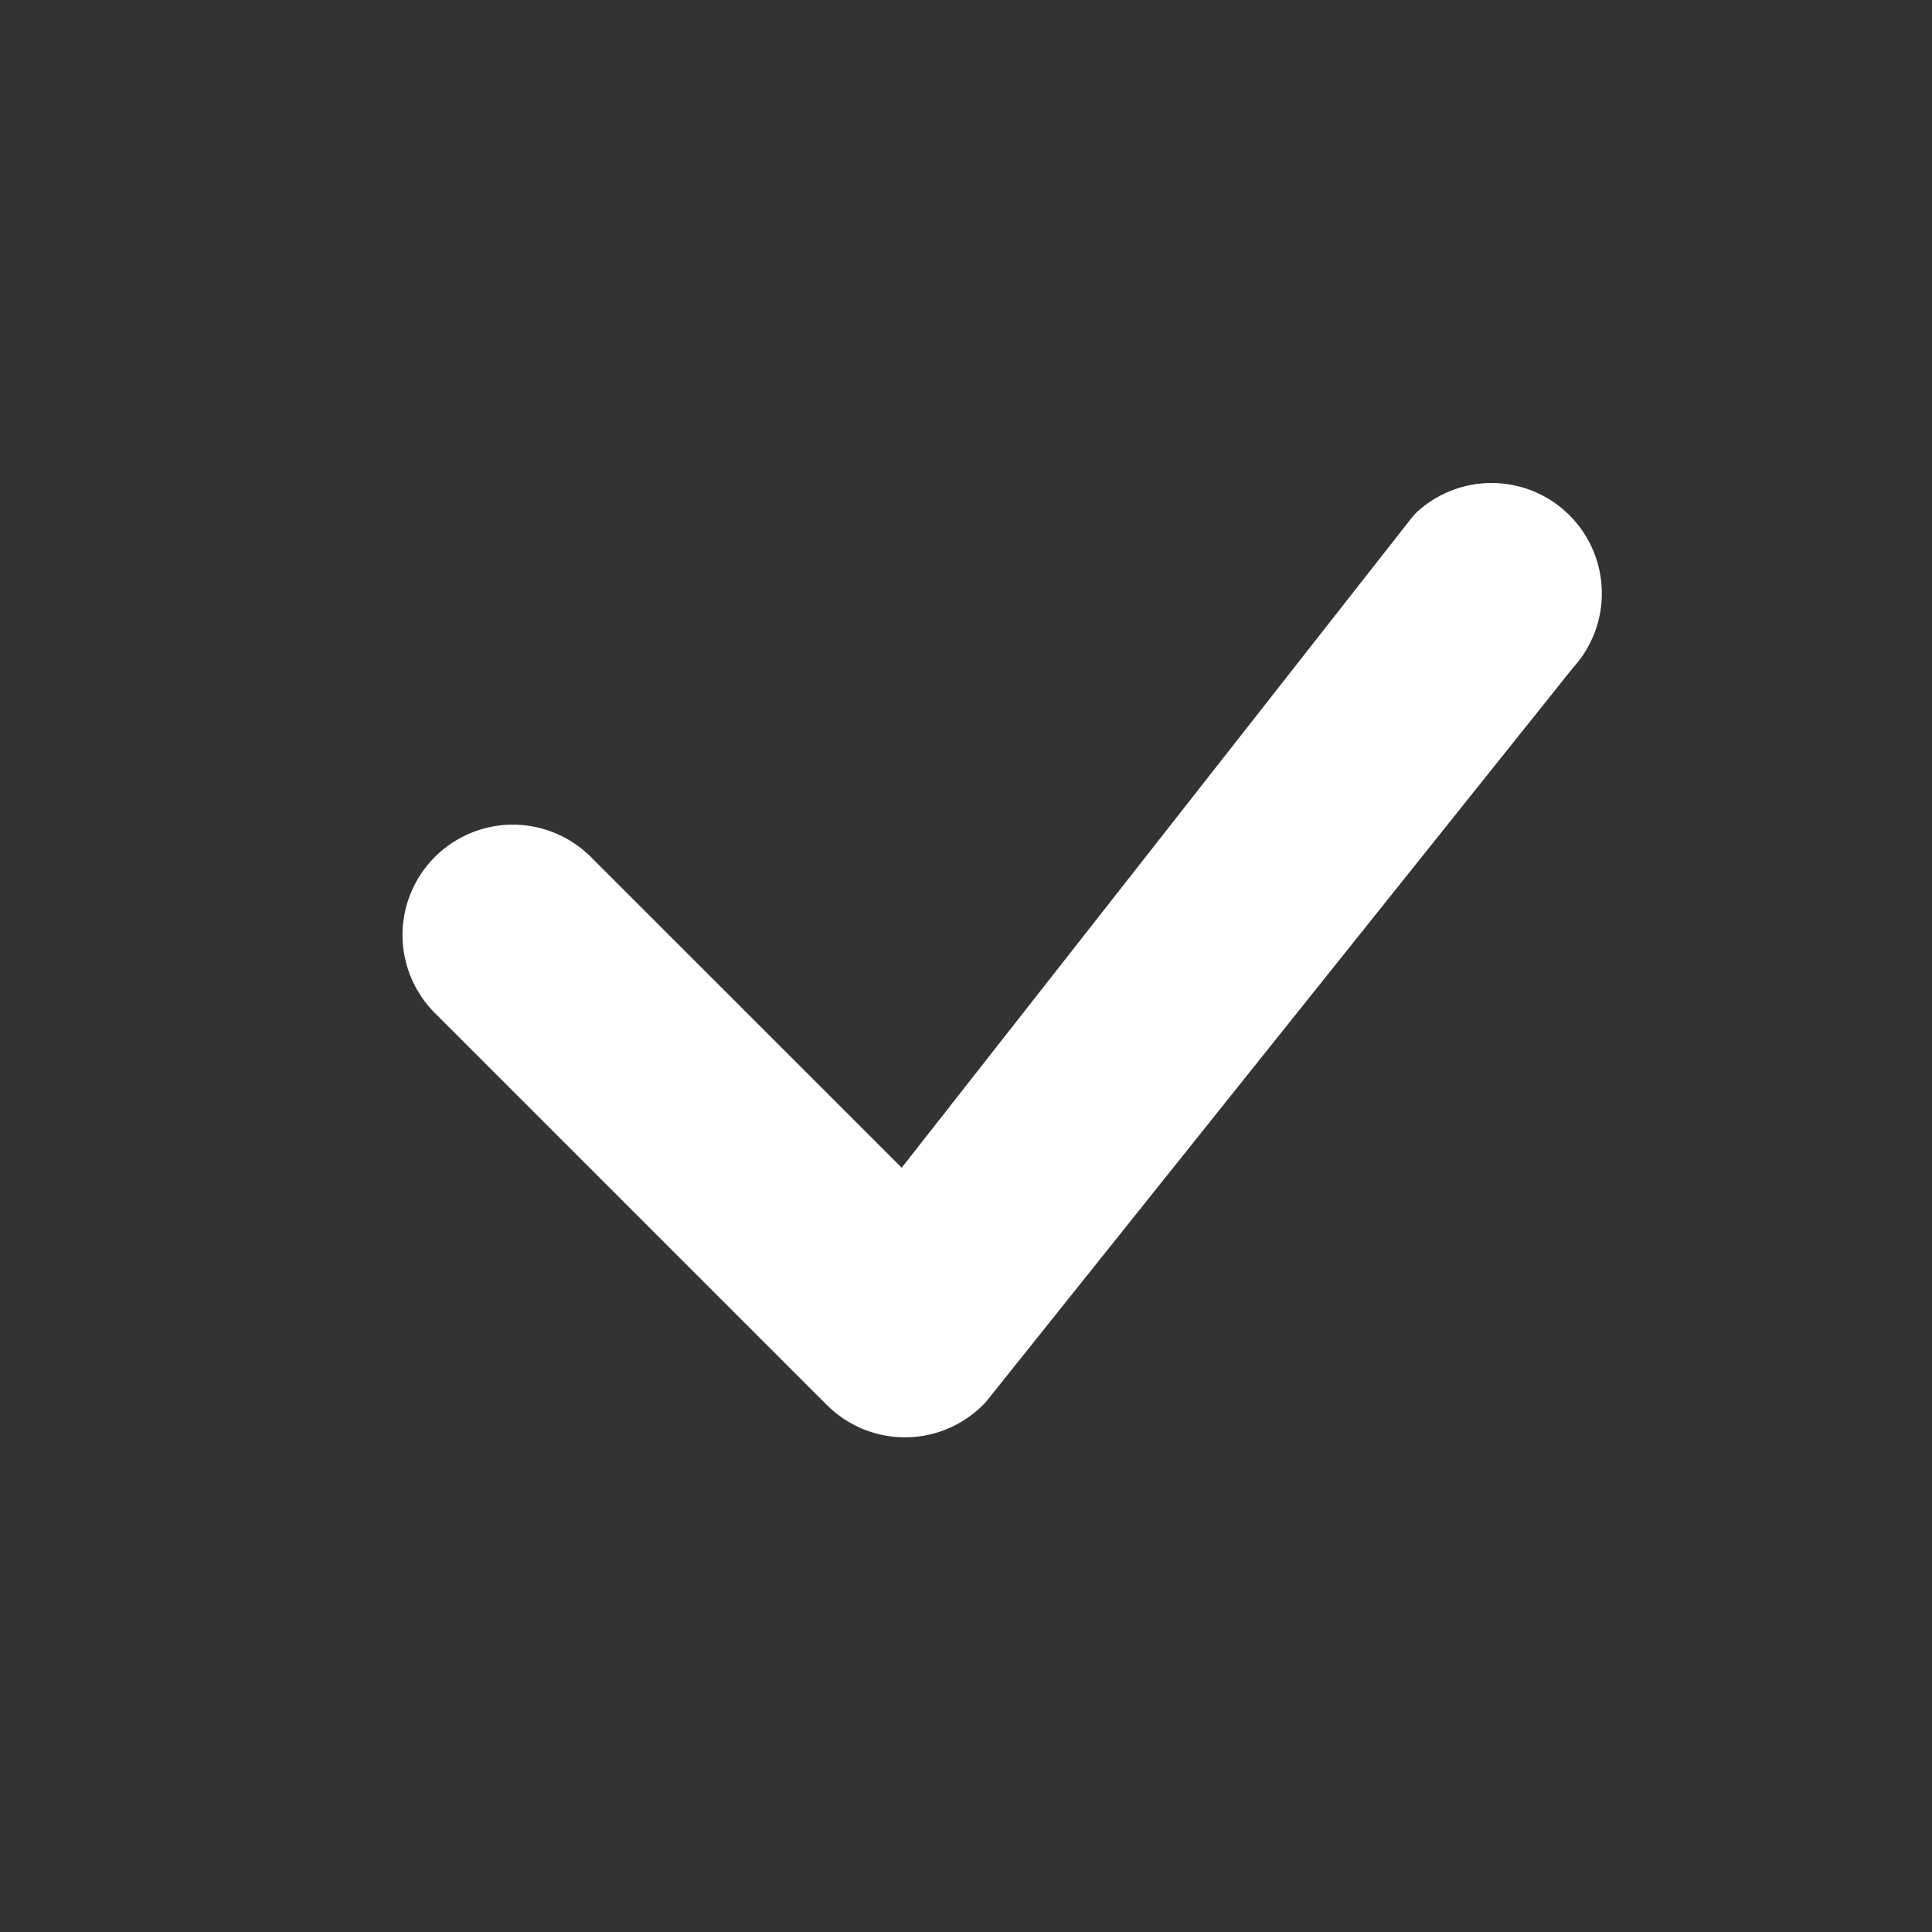 <svg width="24" height="24" viewBox="0 0 24 24" fill="none" xmlns="http://www.w3.org/2000/svg">
<rect x="0" y="0" width="24" height="24" fill="#333333" stroke="none"/>
<path d="M17.583 6.378C17.84 6.133 18.183 5.997 18.538 6C18.894 6.003 19.235 6.143 19.488 6.392C19.742 6.641 19.889 6.979 19.898 7.335C19.908 7.69 19.779 8.035 19.539 8.297L12.246 17.417C12.121 17.552 11.969 17.66 11.801 17.736C11.633 17.811 11.451 17.852 11.267 17.855C11.083 17.858 10.9 17.825 10.729 17.756C10.558 17.687 10.403 17.584 10.272 17.454L5.436 12.618C5.302 12.492 5.194 12.341 5.119 12.173C5.044 12.005 5.003 11.823 5 11.639C4.997 11.455 5.031 11.272 5.1 11.101C5.169 10.931 5.271 10.776 5.401 10.646C5.532 10.515 5.687 10.413 5.857 10.344C6.028 10.275 6.211 10.241 6.395 10.244C6.579 10.248 6.761 10.288 6.929 10.363C7.097 10.438 7.248 10.546 7.374 10.68L11.201 14.506L17.548 6.418C17.56 6.404 17.572 6.391 17.585 6.378H17.583Z" fill="white"/>
</svg>
